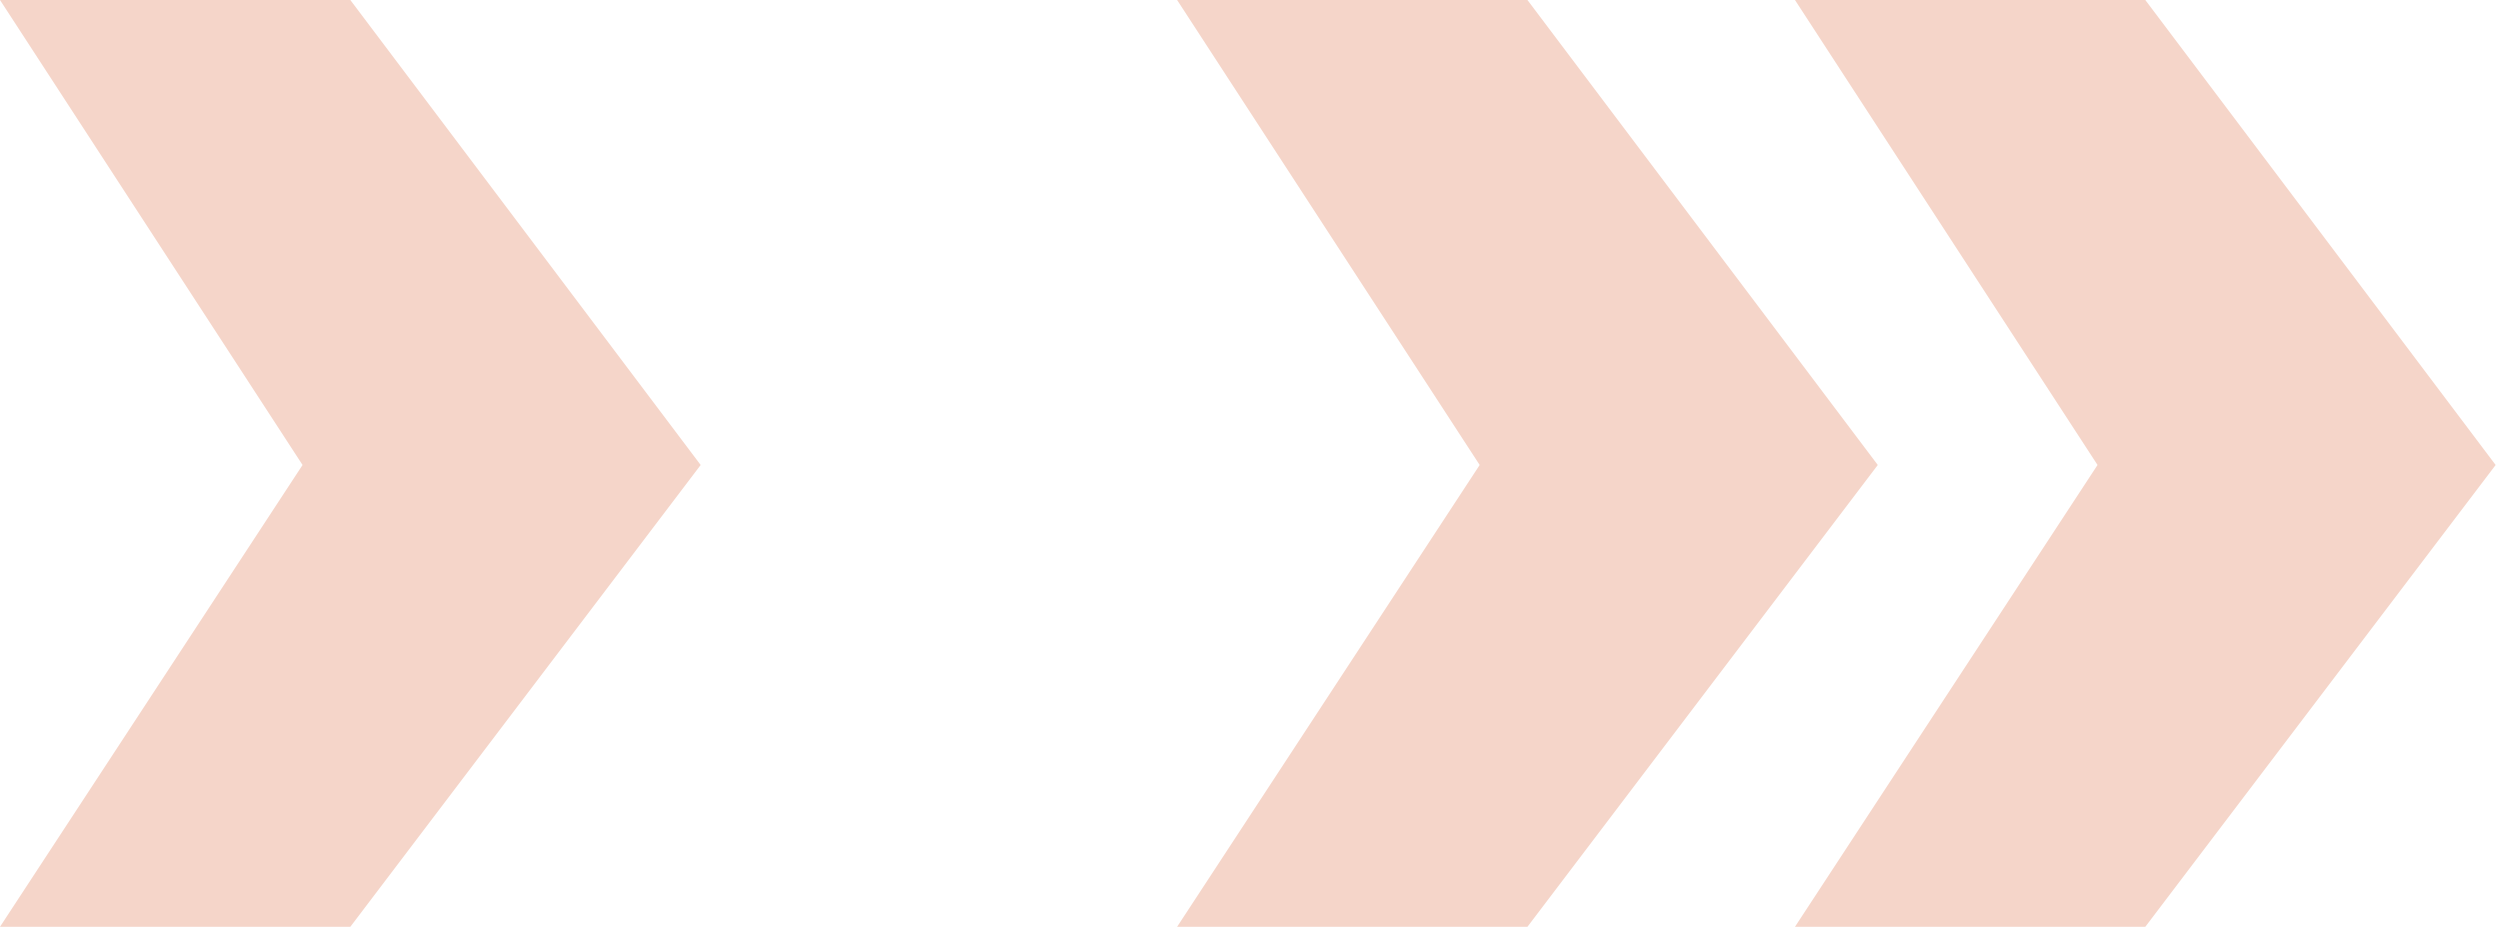 <svg xmlns="http://www.w3.org/2000/svg" width="254" height="95" viewBox="0 0 254 95" fill="none"><path d="M217.963 0H182.369L213.109 47.243L182.369 94.162H217.963L253.557 47.243L217.963 0Z" fill="#F5D5C9"></path><path d="M155.188 0H119.594L150.335 47.243L119.594 94.162H155.188L190.782 47.243L155.188 0Z" fill="#F5D5C9"></path><path d="M35.594 0H0L30.74 47.243L0 94.162H35.594L71.188 47.243L35.594 0Z" fill="#F5D5C9"></path></svg>